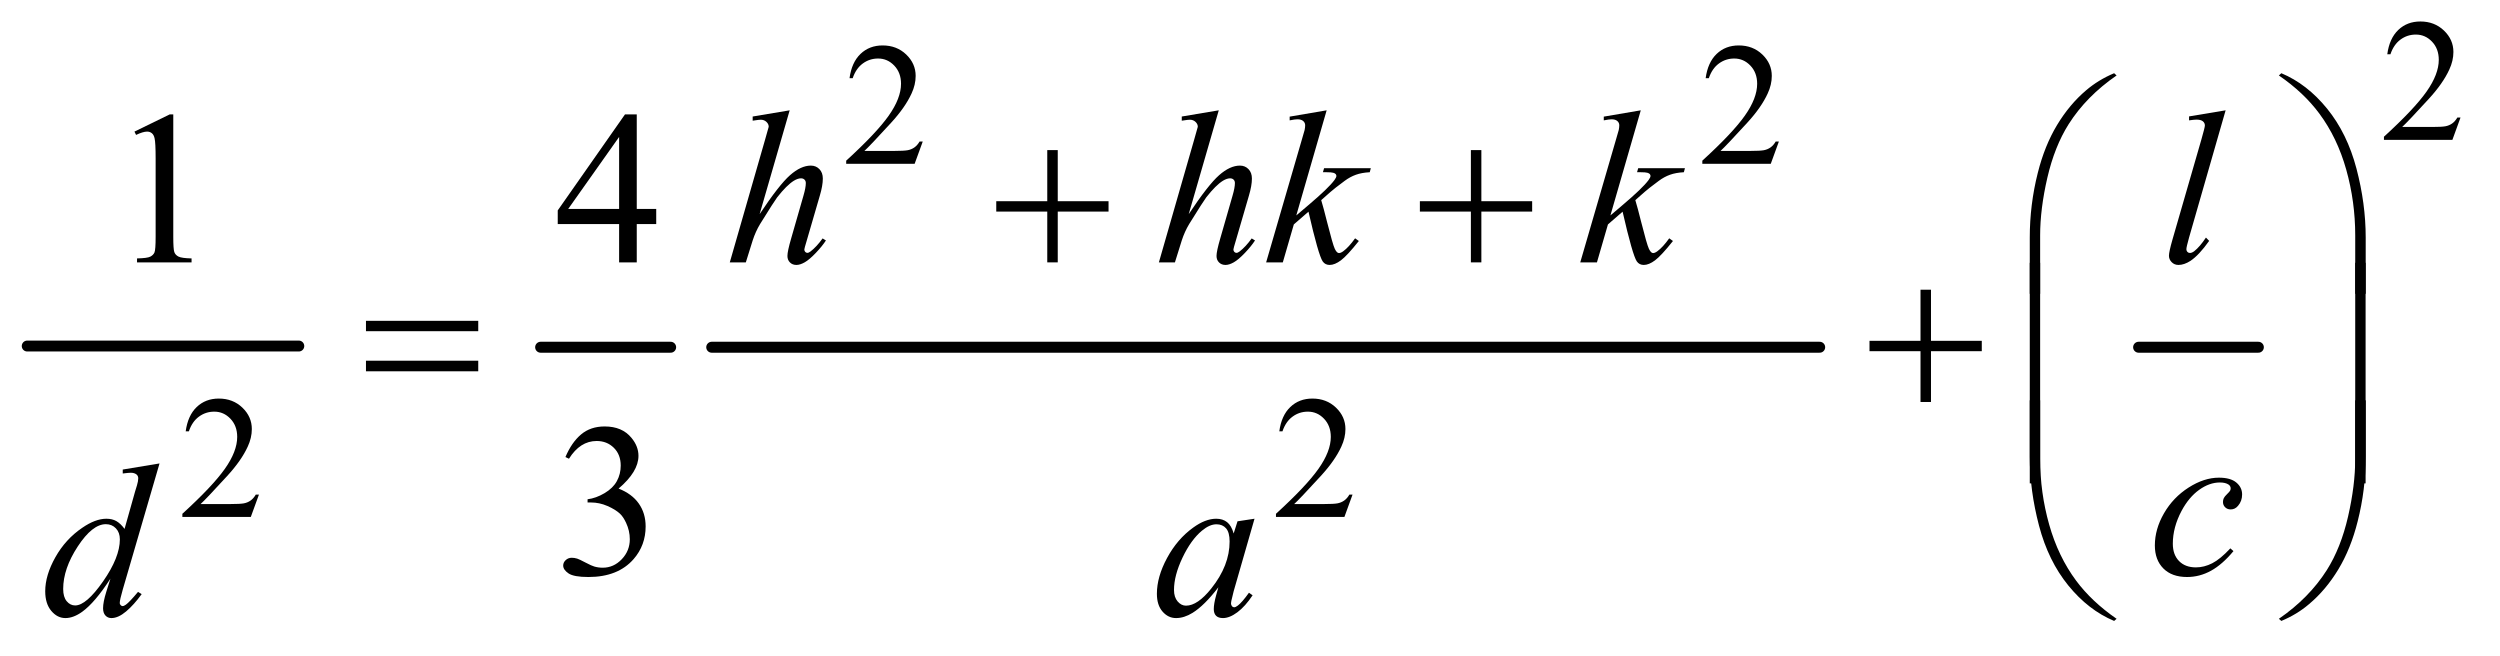 <?xml version="1.0" encoding="UTF-8"?>
<!DOCTYPE svg PUBLIC '-//W3C//DTD SVG 1.0//EN'
          'http://www.w3.org/TR/2001/REC-SVG-20010904/DTD/svg10.dtd'>
<svg stroke-dasharray="none" shape-rendering="auto" xmlns="http://www.w3.org/2000/svg" font-family="'Dialog'" text-rendering="auto" width="179" fill-opacity="1" color-interpolation="auto" color-rendering="auto" preserveAspectRatio="xMidYMid meet" font-size="12px" viewBox="0 0 179 47" fill="black" xmlns:xlink="http://www.w3.org/1999/xlink" stroke="black" image-rendering="auto" stroke-miterlimit="10" stroke-linecap="square" stroke-linejoin="miter" font-style="normal" stroke-width="1" height="47" stroke-dashoffset="0" font-weight="normal" stroke-opacity="1"
><!--Generated by the Batik Graphics2D SVG Generator--><defs id="genericDefs"
  /><g
  ><defs id="defs1"
    ><clipPath clipPathUnits="userSpaceOnUse" id="clipPath1"
      ><path d="M0.747 2.631 L113.924 2.631 L113.924 32.048 L0.747 32.048 L0.747 2.631 Z"
      /></clipPath
      ><clipPath clipPathUnits="userSpaceOnUse" id="clipPath2"
      ><path d="M23.949 84.051 L23.949 1023.886 L3651.427 1023.886 L3651.427 84.051 Z"
      /></clipPath
    ></defs
    ><g stroke-width="16" transform="scale(1.576,1.576) translate(-0.747,-2.631) matrix(0.031,0,0,0.031,0,0)" stroke-linejoin="round" stroke-linecap="round"
    ><line y2="592" fill="none" x1="64" clip-path="url(#clipPath2)" x2="462" y1="592"
    /></g
    ><g stroke-width="16" transform="matrix(0.049,0,0,0.049,-1.177,-4.146)" stroke-linejoin="round" stroke-linecap="round"
    ><line y2="592" fill="none" x1="814" clip-path="url(#clipPath2)" x2="1004" y1="592"
    /></g
    ><g stroke-width="16" transform="matrix(0.049,0,0,0.049,-1.177,-4.146)" stroke-linejoin="round" stroke-linecap="round"
    ><line y2="592" fill="none" x1="1064" clip-path="url(#clipPath2)" x2="2683" y1="592"
    /></g
    ><g stroke-width="16" transform="matrix(0.049,0,0,0.049,-1.177,-4.146)" stroke-linejoin="round" stroke-linecap="round"
    ><line y2="592" fill="none" x1="3149" clip-path="url(#clipPath2)" x2="3324" y1="592"
    /></g
    ><g transform="matrix(0.049,0,0,0.049,-1.177,-4.146)"
    ><path d="M3619.375 256.375 L3607.5 289 L3507.5 289 L3507.5 284.375 Q3551.625 244.125 3569.625 218.625 Q3587.625 193.125 3587.625 172 Q3587.625 155.875 3577.75 145.5 Q3567.875 135.125 3554.125 135.125 Q3541.625 135.125 3531.688 142.438 Q3521.75 149.75 3517 163.875 L3512.375 163.875 Q3515.5 140.75 3528.438 128.375 Q3541.375 116 3560.75 116 Q3581.375 116 3595.188 129.25 Q3609 142.5 3609 160.5 Q3609 173.375 3603 186.25 Q3593.75 206.5 3573 229.125 Q3541.875 263.125 3534.125 270.125 L3578.375 270.125 Q3591.875 270.125 3597.312 269.125 Q3602.75 268.125 3607.125 265.062 Q3611.5 262 3614.75 256.375 L3619.375 256.375 Z" stroke="none" clip-path="url(#clipPath2)"
    /></g
    ><g transform="matrix(0.049,0,0,0.049,-1.177,-4.146)"
    ><path d="M1372.375 291.375 L1360.5 324 L1260.5 324 L1260.5 319.375 Q1304.625 279.125 1322.625 253.625 Q1340.625 228.125 1340.625 207 Q1340.625 190.875 1330.75 180.5 Q1320.875 170.125 1307.125 170.125 Q1294.625 170.125 1284.688 177.438 Q1274.75 184.75 1270 198.875 L1265.375 198.875 Q1268.5 175.75 1281.438 163.375 Q1294.375 151 1313.75 151 Q1334.375 151 1348.188 164.25 Q1362 177.5 1362 195.5 Q1362 208.375 1356 221.25 Q1346.75 241.5 1326 264.125 Q1294.875 298.125 1287.125 305.125 L1331.375 305.125 Q1344.875 305.125 1350.312 304.125 Q1355.75 303.125 1360.125 300.062 Q1364.5 297 1367.75 291.375 L1372.375 291.375 ZM2623.375 291.375 L2611.5 324 L2511.5 324 L2511.5 319.375 Q2555.625 279.125 2573.625 253.625 Q2591.625 228.125 2591.625 207 Q2591.625 190.875 2581.75 180.5 Q2571.875 170.125 2558.125 170.125 Q2545.625 170.125 2535.688 177.438 Q2525.75 184.75 2521 198.875 L2516.375 198.875 Q2519.5 175.75 2532.438 163.375 Q2545.375 151 2564.75 151 Q2585.375 151 2599.188 164.25 Q2613 177.5 2613 195.5 Q2613 208.375 2607 221.25 Q2597.75 241.5 2577 264.125 Q2545.875 298.125 2538.125 305.125 L2582.375 305.125 Q2595.875 305.125 2601.312 304.125 Q2606.75 303.125 2611.125 300.062 Q2615.5 297 2618.75 291.375 L2623.375 291.375 Z" stroke="none" clip-path="url(#clipPath2)"
    /></g
    ><g transform="matrix(0.049,0,0,0.049,-1.177,-4.146)"
    ><path d="M402.375 807.375 L390.5 840 L290.5 840 L290.5 835.375 Q334.625 795.125 352.625 769.625 Q370.625 744.125 370.625 723 Q370.625 706.875 360.75 696.5 Q350.875 686.125 337.125 686.125 Q324.625 686.125 314.688 693.438 Q304.75 700.75 300 714.875 L295.375 714.875 Q298.5 691.75 311.438 679.375 Q324.375 667 343.75 667 Q364.375 667 378.188 680.25 Q392 693.5 392 711.5 Q392 724.375 386 737.25 Q376.75 757.5 356 780.125 Q324.875 814.125 317.125 821.125 L361.375 821.125 Q374.875 821.125 380.312 820.125 Q385.75 819.125 390.125 816.062 Q394.5 813 397.75 807.375 L402.375 807.375 ZM2000.375 807.375 L1988.5 840 L1888.5 840 L1888.5 835.375 Q1932.625 795.125 1950.625 769.625 Q1968.625 744.125 1968.625 723 Q1968.625 706.875 1958.75 696.5 Q1948.875 686.125 1935.125 686.125 Q1922.625 686.125 1912.688 693.438 Q1902.75 700.75 1898 714.875 L1893.375 714.875 Q1896.5 691.75 1909.438 679.375 Q1922.375 667 1941.75 667 Q1962.375 667 1976.188 680.25 Q1990 693.5 1990 711.5 Q1990 724.375 1984 737.25 Q1974.75 757.5 1954 780.125 Q1922.875 814.125 1915.125 821.125 L1959.375 821.125 Q1972.875 821.125 1978.312 820.125 Q1983.75 819.125 1988.125 816.062 Q1992.5 813 1995.75 807.375 L2000.375 807.375 Z" stroke="none" clip-path="url(#clipPath2)"
    /></g
    ><g transform="matrix(0.049,0,0,0.049,-1.177,-4.146)"
    ><path d="M220.5 276.906 L272.062 251.75 L277.219 251.75 L277.219 430.656 Q277.219 448.469 278.703 452.844 Q280.188 457.219 284.875 459.562 Q289.562 461.906 303.938 462.219 L303.938 468 L224.25 468 L224.25 462.219 Q239.25 461.906 243.625 459.641 Q248 457.375 249.719 453.547 Q251.438 449.719 251.438 430.656 L251.438 316.281 Q251.438 293.156 249.875 286.594 Q248.781 281.594 245.891 279.25 Q243 276.906 238.938 276.906 Q233.156 276.906 222.844 281.75 L220.5 276.906 ZM982.906 389.875 L982.906 412.062 L954.469 412.062 L954.469 468 L928.688 468 L928.688 412.062 L839 412.062 L839 392.062 L937.281 251.75 L954.469 251.75 L954.469 389.875 L982.906 389.875 ZM928.688 389.875 L928.688 284.719 L854.312 389.875 L928.688 389.875 Z" stroke="none" clip-path="url(#clipPath2)"
    /></g
    ><g transform="matrix(0.049,0,0,0.049,-1.177,-4.146)"
    ><path d="M850.25 752.438 Q859.312 731.031 873.141 719.391 Q886.969 707.75 907.594 707.75 Q933.062 707.75 946.656 724.312 Q956.969 736.656 956.969 750.719 Q956.969 773.844 927.906 798.531 Q947.438 806.188 957.438 820.406 Q967.438 834.625 967.438 853.844 Q967.438 881.344 949.938 901.5 Q927.125 927.75 883.844 927.75 Q862.438 927.75 854.703 922.438 Q846.969 917.125 846.969 911.031 Q846.969 906.5 850.641 903.062 Q854.312 899.625 859.469 899.625 Q863.375 899.625 867.438 900.875 Q870.094 901.656 879.469 906.578 Q888.844 911.5 892.438 912.438 Q898.219 914.156 904.781 914.156 Q920.719 914.156 932.516 901.812 Q944.312 889.469 944.312 872.594 Q944.312 860.25 938.844 848.531 Q934.781 839.781 929.938 835.25 Q923.219 829 911.5 823.922 Q899.781 818.844 887.594 818.844 L882.594 818.844 L882.594 814.156 Q894.938 812.594 907.359 805.25 Q919.781 797.906 925.406 787.594 Q931.031 777.281 931.031 764.938 Q931.031 748.844 920.953 738.922 Q910.875 729 895.875 729 Q871.656 729 855.406 754.938 L850.25 752.438 Z" stroke="none" clip-path="url(#clipPath2)"
    /></g
    ><g transform="matrix(0.049,0,0,0.049,-1.177,-4.146)"
    ><path d="M1177.906 245.812 L1134 397.531 Q1162.438 354.719 1178.375 340.656 Q1194.312 326.594 1208.844 326.594 Q1216.344 326.594 1221.344 331.75 Q1226.344 336.906 1226.344 345.5 Q1226.344 355.812 1221.969 370.5 L1202.906 435.969 Q1199.312 447.844 1199.312 449.094 Q1199.312 451.281 1200.641 452.688 Q1201.969 454.094 1203.688 454.094 Q1205.719 454.094 1208.375 452.062 Q1217.281 445.188 1226.031 433 L1230.875 435.969 Q1225.562 444.25 1216.109 454.172 Q1206.656 464.094 1199.859 467.922 Q1193.062 471.75 1187.75 471.75 Q1181.969 471.75 1178.297 468.078 Q1174.625 464.406 1174.625 458.625 Q1174.625 451.75 1180.094 433 L1198.062 370.5 Q1201.5 358.781 1201.5 352.062 Q1201.5 348.938 1199.547 347.062 Q1197.594 345.188 1194.469 345.188 Q1189.938 345.188 1184.156 348.625 Q1173.531 355.188 1159.625 373 Q1155.875 377.844 1134.625 412.062 Q1128.062 423 1123.844 435.969 L1113.844 468 L1090.406 468 L1141.812 289.25 L1147.281 269.875 Q1147.281 265.812 1143.922 262.688 Q1140.562 259.562 1135.719 259.562 Q1132.906 259.562 1127.125 260.5 L1123.844 260.969 L1123.844 254.875 L1177.906 245.812 ZM1804.906 245.812 L1761 397.531 Q1789.438 354.719 1805.375 340.656 Q1821.312 326.594 1835.844 326.594 Q1843.344 326.594 1848.344 331.75 Q1853.344 336.906 1853.344 345.5 Q1853.344 355.812 1848.969 370.5 L1829.906 435.969 Q1826.312 447.844 1826.312 449.094 Q1826.312 451.281 1827.641 452.688 Q1828.969 454.094 1830.688 454.094 Q1832.719 454.094 1835.375 452.062 Q1844.281 445.188 1853.031 433 L1857.875 435.969 Q1852.562 444.25 1843.109 454.172 Q1833.656 464.094 1826.859 467.922 Q1820.062 471.75 1814.75 471.75 Q1808.969 471.75 1805.297 468.078 Q1801.625 464.406 1801.625 458.625 Q1801.625 451.75 1807.094 433 L1825.062 370.5 Q1828.5 358.781 1828.5 352.062 Q1828.5 348.938 1826.547 347.062 Q1824.594 345.188 1821.469 345.188 Q1816.938 345.188 1811.156 348.625 Q1800.531 355.188 1786.625 373 Q1782.875 377.844 1761.625 412.062 Q1755.062 423 1750.844 435.969 L1740.844 468 L1717.406 468 L1768.812 289.25 L1774.281 269.875 Q1774.281 265.812 1770.922 262.688 Q1767.562 259.562 1762.719 259.562 Q1759.906 259.562 1754.125 260.5 L1750.844 260.969 L1750.844 254.875 L1804.906 245.812 ZM1962.562 245.812 L1918.188 399.406 L1936 384.25 Q1965.219 359.562 1973.969 347.688 Q1976.781 343.781 1976.781 341.75 Q1976.781 340.344 1975.844 339.094 Q1974.906 337.844 1972.172 337.062 Q1969.438 336.281 1962.562 336.281 L1957.094 336.281 L1958.812 330.344 L2027.094 330.344 L2025.531 336.281 Q2013.812 336.906 2005.297 339.953 Q1996.781 343 1988.812 348.938 Q1973.031 360.656 1968.031 365.188 L1954.594 377.062 Q1958.031 388.312 1963.031 408.469 Q1971.469 441.906 1974.438 448.156 Q1977.406 454.406 1980.531 454.406 Q1983.188 454.406 1986.781 451.75 Q1994.906 445.812 2004.125 432.844 L2009.594 436.75 Q1992.562 458.156 1983.5 464.953 Q1974.438 471.75 1966.938 471.75 Q1960.375 471.75 1956.781 466.594 Q1950.531 457.375 1936 393.938 L1914.594 412.531 L1898.5 468 L1874.125 468 L1926 289.719 L1930.375 274.562 Q1931.156 270.656 1931.156 267.688 Q1931.156 263.938 1928.266 261.438 Q1925.375 258.938 1919.906 258.938 Q1916.312 258.938 1908.5 260.5 L1908.5 255.031 L1962.562 245.812 ZM2421.562 245.812 L2377.188 399.406 L2395 384.25 Q2424.219 359.562 2432.969 347.688 Q2435.781 343.781 2435.781 341.75 Q2435.781 340.344 2434.844 339.094 Q2433.906 337.844 2431.172 337.062 Q2428.438 336.281 2421.562 336.281 L2416.094 336.281 L2417.812 330.344 L2486.094 330.344 L2484.531 336.281 Q2472.812 336.906 2464.297 339.953 Q2455.781 343 2447.812 348.938 Q2432.031 360.656 2427.031 365.188 L2413.594 377.062 Q2417.031 388.312 2422.031 408.469 Q2430.469 441.906 2433.438 448.156 Q2436.406 454.406 2439.531 454.406 Q2442.188 454.406 2445.781 451.75 Q2453.906 445.812 2463.125 432.844 L2468.594 436.75 Q2451.562 458.156 2442.5 464.953 Q2433.438 471.75 2425.938 471.75 Q2419.375 471.75 2415.781 466.594 Q2409.531 457.375 2395 393.938 L2373.594 412.531 L2357.5 468 L2333.125 468 L2385 289.719 L2389.375 274.562 Q2390.156 270.656 2390.156 267.688 Q2390.156 263.938 2387.266 261.438 Q2384.375 258.938 2378.906 258.938 Q2375.312 258.938 2367.5 260.5 L2367.5 255.031 L2421.562 245.812 ZM3276.156 245.812 L3222.719 431.75 Q3218.812 445.656 3218.812 448.781 Q3218.812 451.125 3220.297 452.688 Q3221.781 454.25 3223.969 454.25 Q3226.938 454.25 3230.375 451.594 Q3238.5 445.188 3247.406 431.75 L3252.094 436.594 Q3237.25 457.531 3224.75 465.812 Q3215.531 471.75 3207.25 471.75 Q3201.312 471.75 3197.328 467.688 Q3193.344 463.625 3193.344 458.312 Q3193.344 452.688 3198.344 435.188 L3240.688 288.625 Q3245.844 270.656 3245.844 268 Q3245.844 264.25 3242.875 261.828 Q3239.906 259.406 3233.656 259.406 Q3230.062 259.406 3222.719 260.5 L3222.719 254.719 L3276.156 245.812 Z" stroke="none" clip-path="url(#clipPath2)"
    /></g
    ><g transform="matrix(0.049,0,0,0.049,-1.177,-4.146)"
    ><path d="M3287.594 889.938 Q3271.344 909.469 3254.781 918.609 Q3238.219 927.75 3219.781 927.75 Q3197.594 927.75 3185.172 915.25 Q3172.75 902.75 3172.75 881.656 Q3172.75 857.75 3186.109 834.625 Q3199.469 811.5 3222.047 797.047 Q3244.625 782.594 3266.344 782.594 Q3283.375 782.594 3291.812 789.703 Q3300.25 796.812 3300.25 807.125 Q3300.25 816.812 3294.312 823.688 Q3289.938 829 3283.531 829 Q3278.688 829 3275.484 825.875 Q3272.281 822.75 3272.281 818.062 Q3272.281 815.094 3273.453 812.594 Q3274.625 810.094 3278.297 806.578 Q3281.969 803.062 3282.75 801.5 Q3283.531 799.938 3283.531 798.219 Q3283.531 794.938 3280.562 792.75 Q3276.031 789.625 3267.75 789.625 Q3252.438 789.625 3237.438 800.406 Q3222.438 811.188 3211.812 831.031 Q3199 855.094 3199 879.156 Q3199 895.094 3208.062 904.391 Q3217.125 913.688 3232.75 913.688 Q3244.781 913.688 3256.578 907.672 Q3268.375 901.656 3283.062 885.875 L3287.594 889.938 Z" stroke="none" clip-path="url(#clipPath2)"
    /></g
    ><g transform="matrix(0.049,0,0,0.049,-1.177,-4.146)"
    ><path d="M257.125 761.812 L203.375 946.188 Q199 961.188 199 965.875 Q199 967.438 200.328 968.844 Q201.656 970.25 203.062 970.25 Q205.094 970.25 207.906 968.219 Q213.219 964.469 225.719 949.469 L231.031 952.75 Q219.781 968.375 208.297 978.062 Q196.812 987.75 186.812 987.75 Q181.5 987.75 178.062 984 Q174.625 980.25 174.625 973.375 Q174.625 964.469 179.312 949.469 L185.406 930.094 Q162.75 965.094 144.156 978.531 Q131.344 987.75 119.625 987.75 Q107.75 987.75 98.922 977.203 Q90.094 966.656 90.094 948.531 Q90.094 925.25 104.938 898.844 Q119.781 872.438 144.156 855.875 Q163.375 842.594 179.469 842.594 Q187.906 842.594 194 846.031 Q200.094 849.469 206.031 857.438 L221.344 803.062 Q223.062 797.281 224.156 793.844 Q226.031 787.594 226.031 783.531 Q226.031 780.25 223.688 778.062 Q220.406 775.406 215.25 775.406 Q211.656 775.406 203.375 776.5 L203.375 770.719 L257.125 761.812 ZM199.156 872.75 Q199.156 862.75 193.375 856.656 Q187.594 850.562 178.688 850.562 Q159 850.562 137.672 883.062 Q116.344 915.562 116.344 945.25 Q116.344 956.969 121.5 963.141 Q126.656 969.312 133.844 969.312 Q150.094 969.312 174.625 934.156 Q199.156 899 199.156 872.75 ZM1857.156 842.594 L1826.688 948.531 L1823.25 962.75 Q1822.781 964.781 1822.781 966.188 Q1822.781 968.688 1824.344 970.562 Q1825.594 971.969 1827.469 971.969 Q1829.5 971.969 1832.781 969.469 Q1838.875 964.938 1849.031 950.719 L1854.344 954.469 Q1843.562 970.719 1832.156 979.234 Q1820.75 987.75 1811.062 987.75 Q1804.344 987.75 1800.984 984.391 Q1797.625 981.031 1797.625 974.625 Q1797.625 966.969 1801.062 954.469 L1804.344 942.75 Q1783.875 969.469 1766.688 980.094 Q1754.344 987.75 1742.469 987.75 Q1731.062 987.75 1722.781 978.297 Q1714.5 968.844 1714.5 952.281 Q1714.5 927.438 1729.422 899.859 Q1744.344 872.281 1767.312 855.719 Q1785.281 842.594 1801.219 842.594 Q1810.75 842.594 1817.078 847.594 Q1823.406 852.594 1826.688 864.156 L1832.312 846.344 L1857.156 842.594 ZM1801.531 850.719 Q1791.531 850.719 1780.281 860.094 Q1764.344 873.375 1751.922 899.469 Q1739.5 925.562 1739.5 946.656 Q1739.5 957.281 1744.812 963.453 Q1750.125 969.625 1757 969.625 Q1774.031 969.625 1794.031 944.469 Q1820.75 911.031 1820.75 875.875 Q1820.75 862.594 1815.594 856.656 Q1810.438 850.719 1801.531 850.719 Z" stroke="none" clip-path="url(#clipPath2)"
    /></g
    ><g transform="matrix(0.049,0,0,0.049,-1.177,-4.146)"
    ><path d="M1554.312 303.938 L1569.625 303.938 L1569.625 378.625 L1643.844 378.625 L1643.844 393.781 L1569.625 393.781 L1569.625 468 L1554.312 468 L1554.312 393.781 L1479.781 393.781 L1479.781 378.625 L1554.312 378.625 L1554.312 303.938 ZM2173.312 303.938 L2188.625 303.938 L2188.625 378.625 L2262.844 378.625 L2262.844 393.781 L2188.625 393.781 L2188.625 468 L2173.312 468 L2173.312 393.781 L2098.781 393.781 L2098.781 378.625 L2173.312 378.625 L2173.312 303.938 Z" stroke="none" clip-path="url(#clipPath2)"
    /></g
    ><g transform="matrix(0.049,0,0,0.049,-1.177,-4.146)"
    ><path d="M2989.969 513.938 L2989.969 431.75 Q2989.969 383.625 3001.688 337.219 Q3011.688 297.375 3029.891 267.219 Q3048.094 237.062 3072.469 216.438 Q3090.281 201.281 3113.25 191.594 L3116.844 194.875 Q3072.781 225.188 3046.844 265.969 Q3026.219 298.625 3015.672 344.25 Q3005.125 389.875 3005.125 428.625 L3005.125 513.938 L2989.969 513.938 ZM3480.844 513.938 L3465.531 513.938 L3465.531 428.625 Q3465.531 379.25 3452.406 332.531 Q3439.281 285.812 3413.031 250.5 Q3390.375 219.875 3353.969 194.875 L3357.562 191.594 Q3395.219 207.375 3424.516 243.469 Q3453.812 279.562 3467.328 330.891 Q3480.844 382.219 3480.844 431.75 L3480.844 513.938 Z" stroke="none" clip-path="url(#clipPath2)"
    /></g
    ><g transform="matrix(0.049,0,0,0.049,-1.177,-4.146)"
    ><path d="M558.781 553.406 L722.844 553.406 L722.844 568.562 L558.781 568.562 L558.781 553.406 ZM558.781 611.688 L722.844 611.688 L722.844 627.156 L558.781 627.156 L558.781 611.688 ZM2830.312 507.938 L2845.625 507.938 L2845.625 582.625 L2919.844 582.625 L2919.844 597.781 L2845.625 597.781 L2845.625 672 L2830.312 672 L2830.312 597.781 L2755.781 597.781 L2755.781 582.625 L2830.312 582.625 L2830.312 507.938 Z" stroke="none" clip-path="url(#clipPath2)"
    /></g
    ><g transform="matrix(0.049,0,0,0.049,-1.177,-4.146)"
    ><path d="M3005.125 790.938 L2989.969 790.938 L2989.969 468.594 L3005.125 468.594 L3005.125 790.938 ZM3480.688 790.938 L3465.531 790.938 L3465.531 468.594 L3480.688 468.594 L3480.688 790.938 Z" stroke="none" clip-path="url(#clipPath2)"
    /></g
    ><g transform="matrix(0.049,0,0,0.049,-1.177,-4.146)"
    ><path d="M2989.969 669.594 L3005.125 669.594 L3005.125 755.062 Q3005.125 804.438 3018.328 851.156 Q3031.531 897.875 3057.781 933.188 Q3080.438 963.656 3116.844 988.812 L3113.25 991.938 Q3075.594 976.156 3046.297 940.141 Q3017 904.125 3003.484 852.719 Q2989.969 801.312 2989.969 751.938 L2989.969 669.594 ZM3480.844 669.594 L3480.844 751.938 Q3480.844 800.062 3469.125 846.312 Q3459.125 886.312 3440.922 916.469 Q3422.719 946.625 3398.188 967.25 Q3380.531 982.406 3357.562 991.938 L3353.969 988.812 Q3398.031 958.5 3423.969 917.719 Q3444.594 885.062 3455.062 839.438 Q3465.531 793.812 3465.531 755.062 L3465.531 669.594 L3480.844 669.594 Z" stroke="none" clip-path="url(#clipPath2)"
    /></g
  ></g
></svg
>
